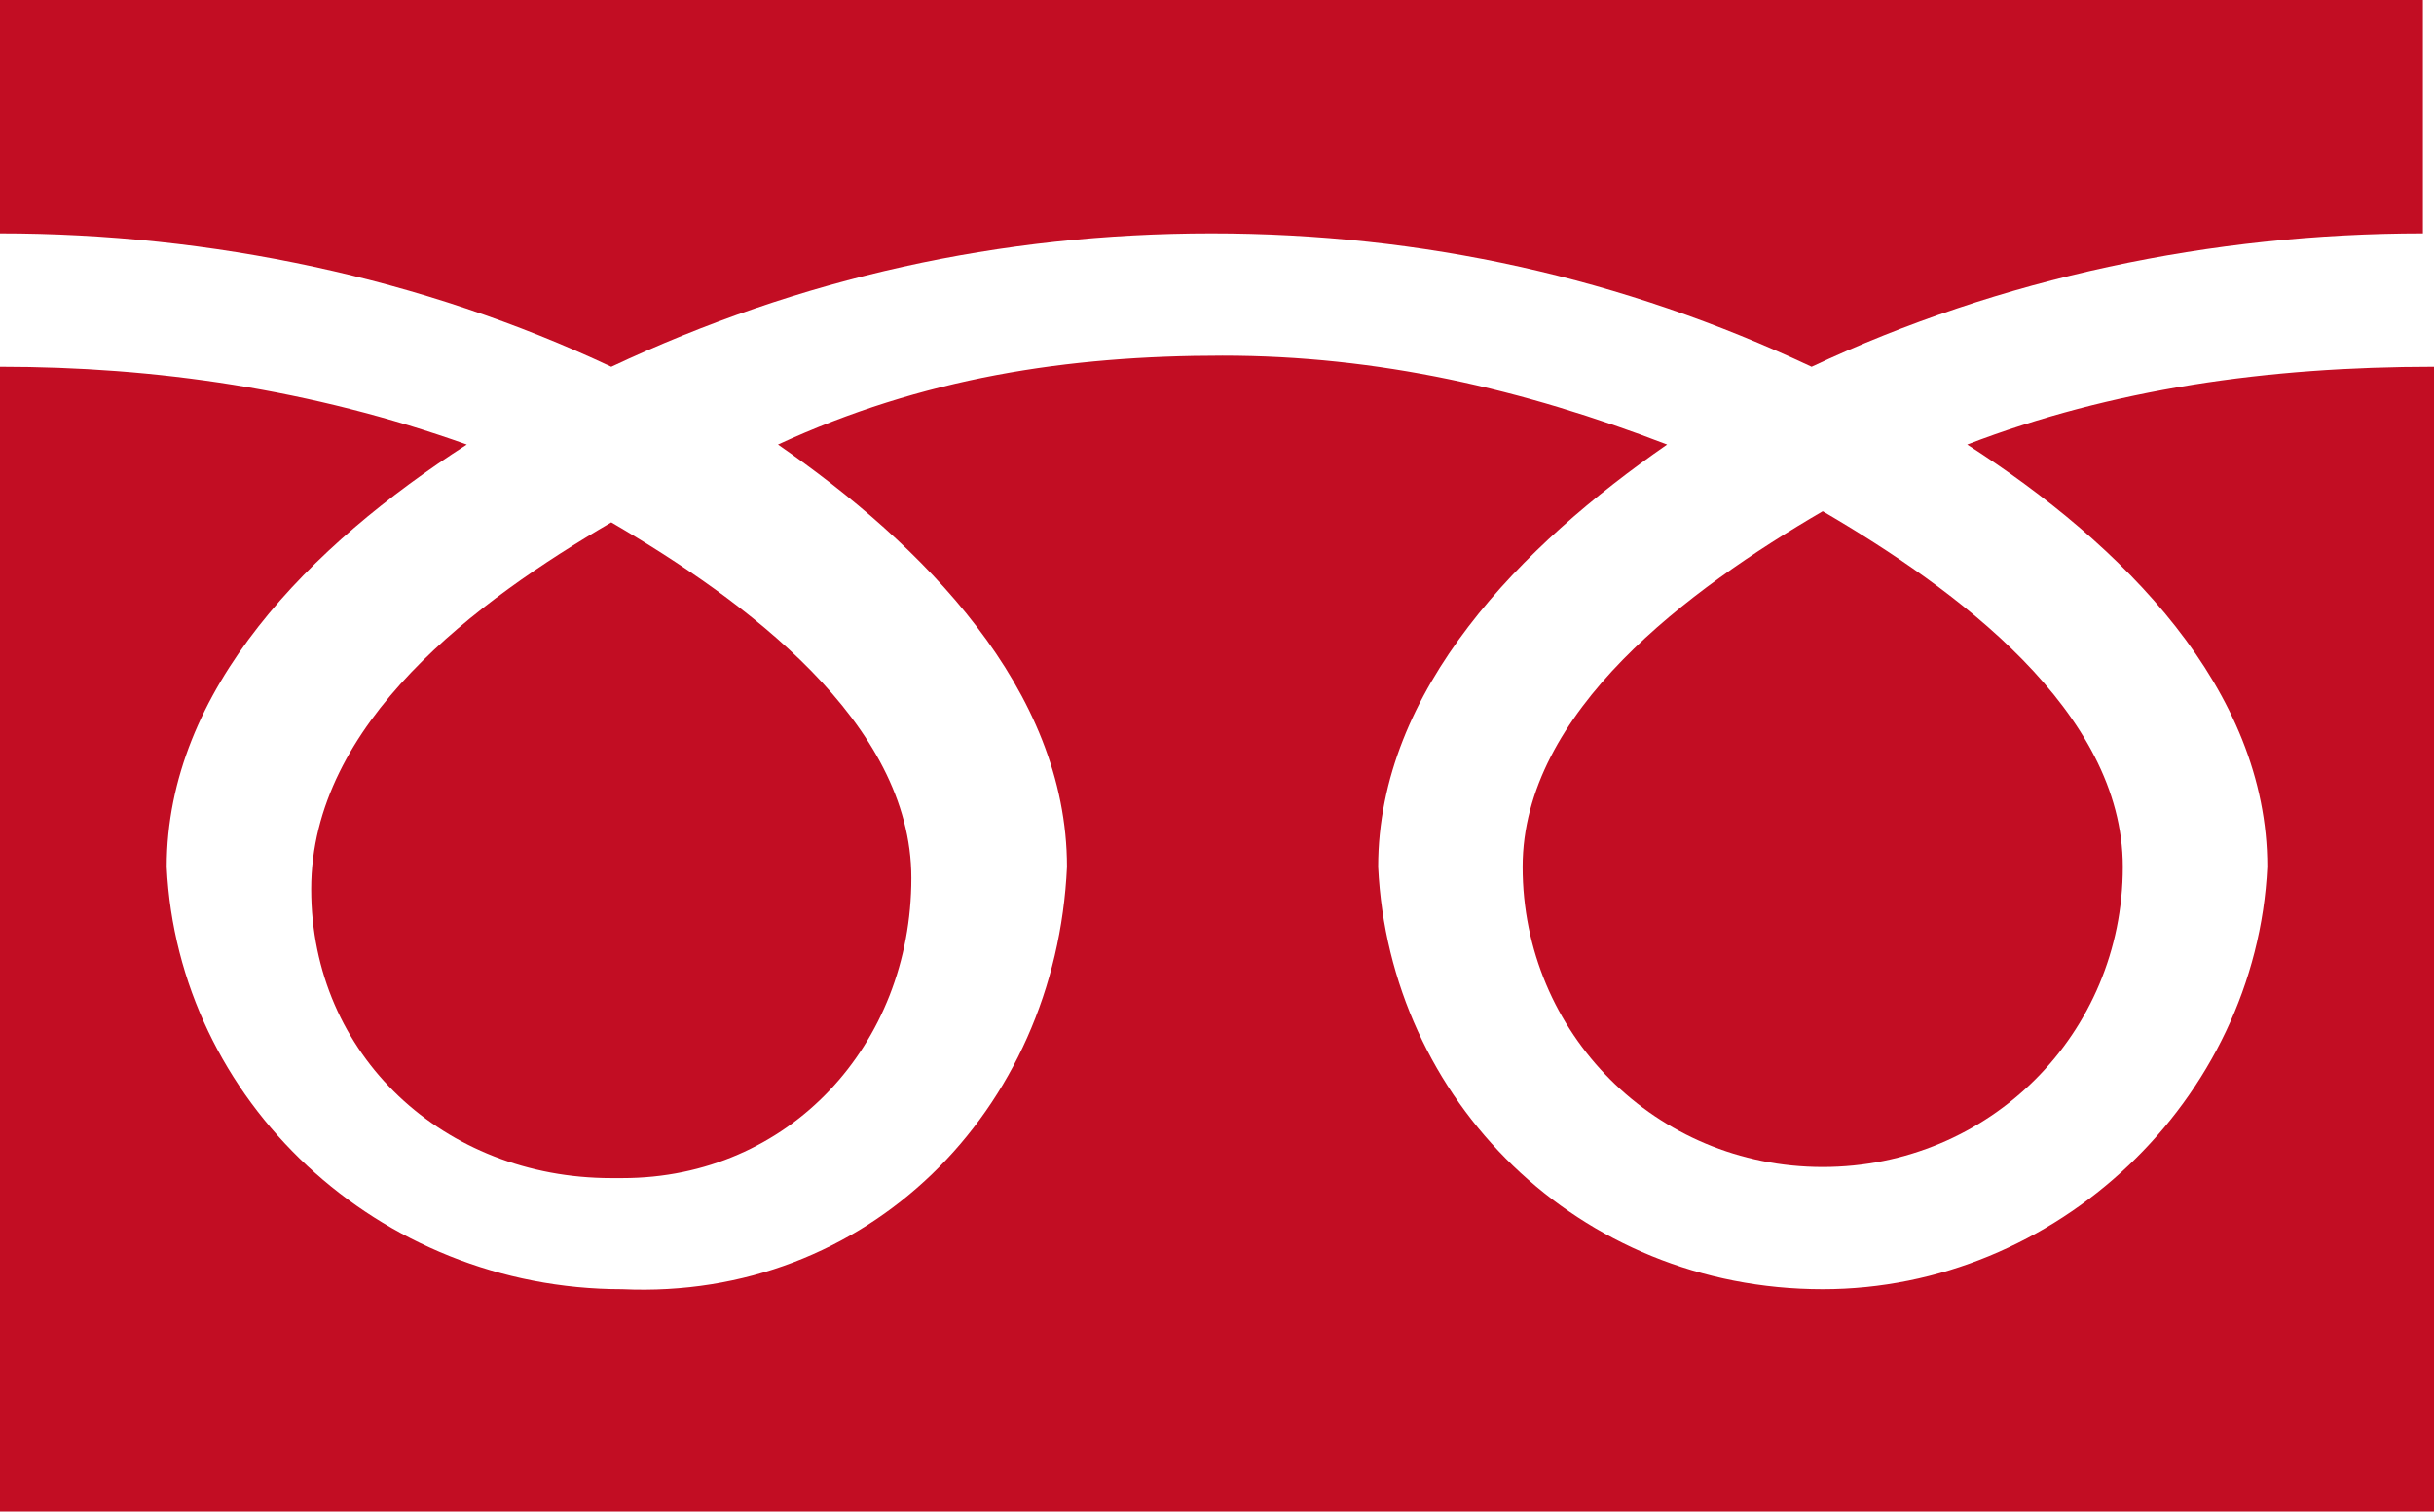 <?xml version="1.0" encoding="utf-8"?>
<!-- Generator: Adobe Illustrator 24.3.0, SVG Export Plug-In . SVG Version: 6.00 Build 0)  -->
<svg version="1.1" id="レイヤー_1" xmlns="http://www.w3.org/2000/svg" xmlns:xlink="http://www.w3.org/1999/xlink" x="0px"
	 y="0px" viewBox="0 0 21.9 13.6" style="enable-background:new 0 0 21.9 13.6;" xml:space="preserve">
<style type="text/css">
	.st0{fill:#C20D23;}
</style>
<g>
	<path class="st0" d="M17.7,4c1.4,0.9,2.7,2.2,2.7,3.8c-0.1,2.1-1.9,3.8-4,3.8c0,0,0,0,0,0c-2.2,0-3.9-1.7-4-3.8
		c0-1.6,1.3-2.9,2.6-3.8c-1.3-0.5-2.6-0.8-4-0.8c-1.4,0-2.7,0.2-4,0.8c1.3,0.9,2.6,2.2,2.6,3.8c0,0,0,0,0,0c-0.1,2.2-1.8,3.9-4,3.8
		c-2.2,0-4-1.7-4.1-3.8c0-1.6,1.3-2.9,2.7-3.8C2.8,3.5,1.4,3.3,0,3.3v10.3h21.9V2.1l0,1.2C20.4,3.3,19,3.5,17.7,4z"/>
	<path class="st0" d="M0,0v2.1c1.9,0,3.8,0.4,5.5,1.2c1.7-0.8,3.5-1.2,5.4-1.2c1.9,0,3.7,0.4,5.4,1.2c1.7-0.8,3.6-1.2,5.5-1.2V0H0z"
		/>
	<path class="st0" d="M16.4,10.5c1.5,0,2.7-1.2,2.7-2.7c0-1.4-1.5-2.5-2.7-3.2c-1.2,0.7-2.7,1.8-2.7,3.2
		C13.7,9.3,14.9,10.5,16.4,10.5z"/>
	<path class="st0" d="M2.8,8c0,1.5,1.2,2.6,2.7,2.6c0,0,0.1,0,0.1,0c1.5,0,2.6-1.2,2.6-2.7c0-1.4-1.5-2.5-2.7-3.2
		C4.3,5.4,2.8,6.5,2.8,8C2.8,7.9,2.8,7.9,2.8,8z"/>
</g>
</svg>
